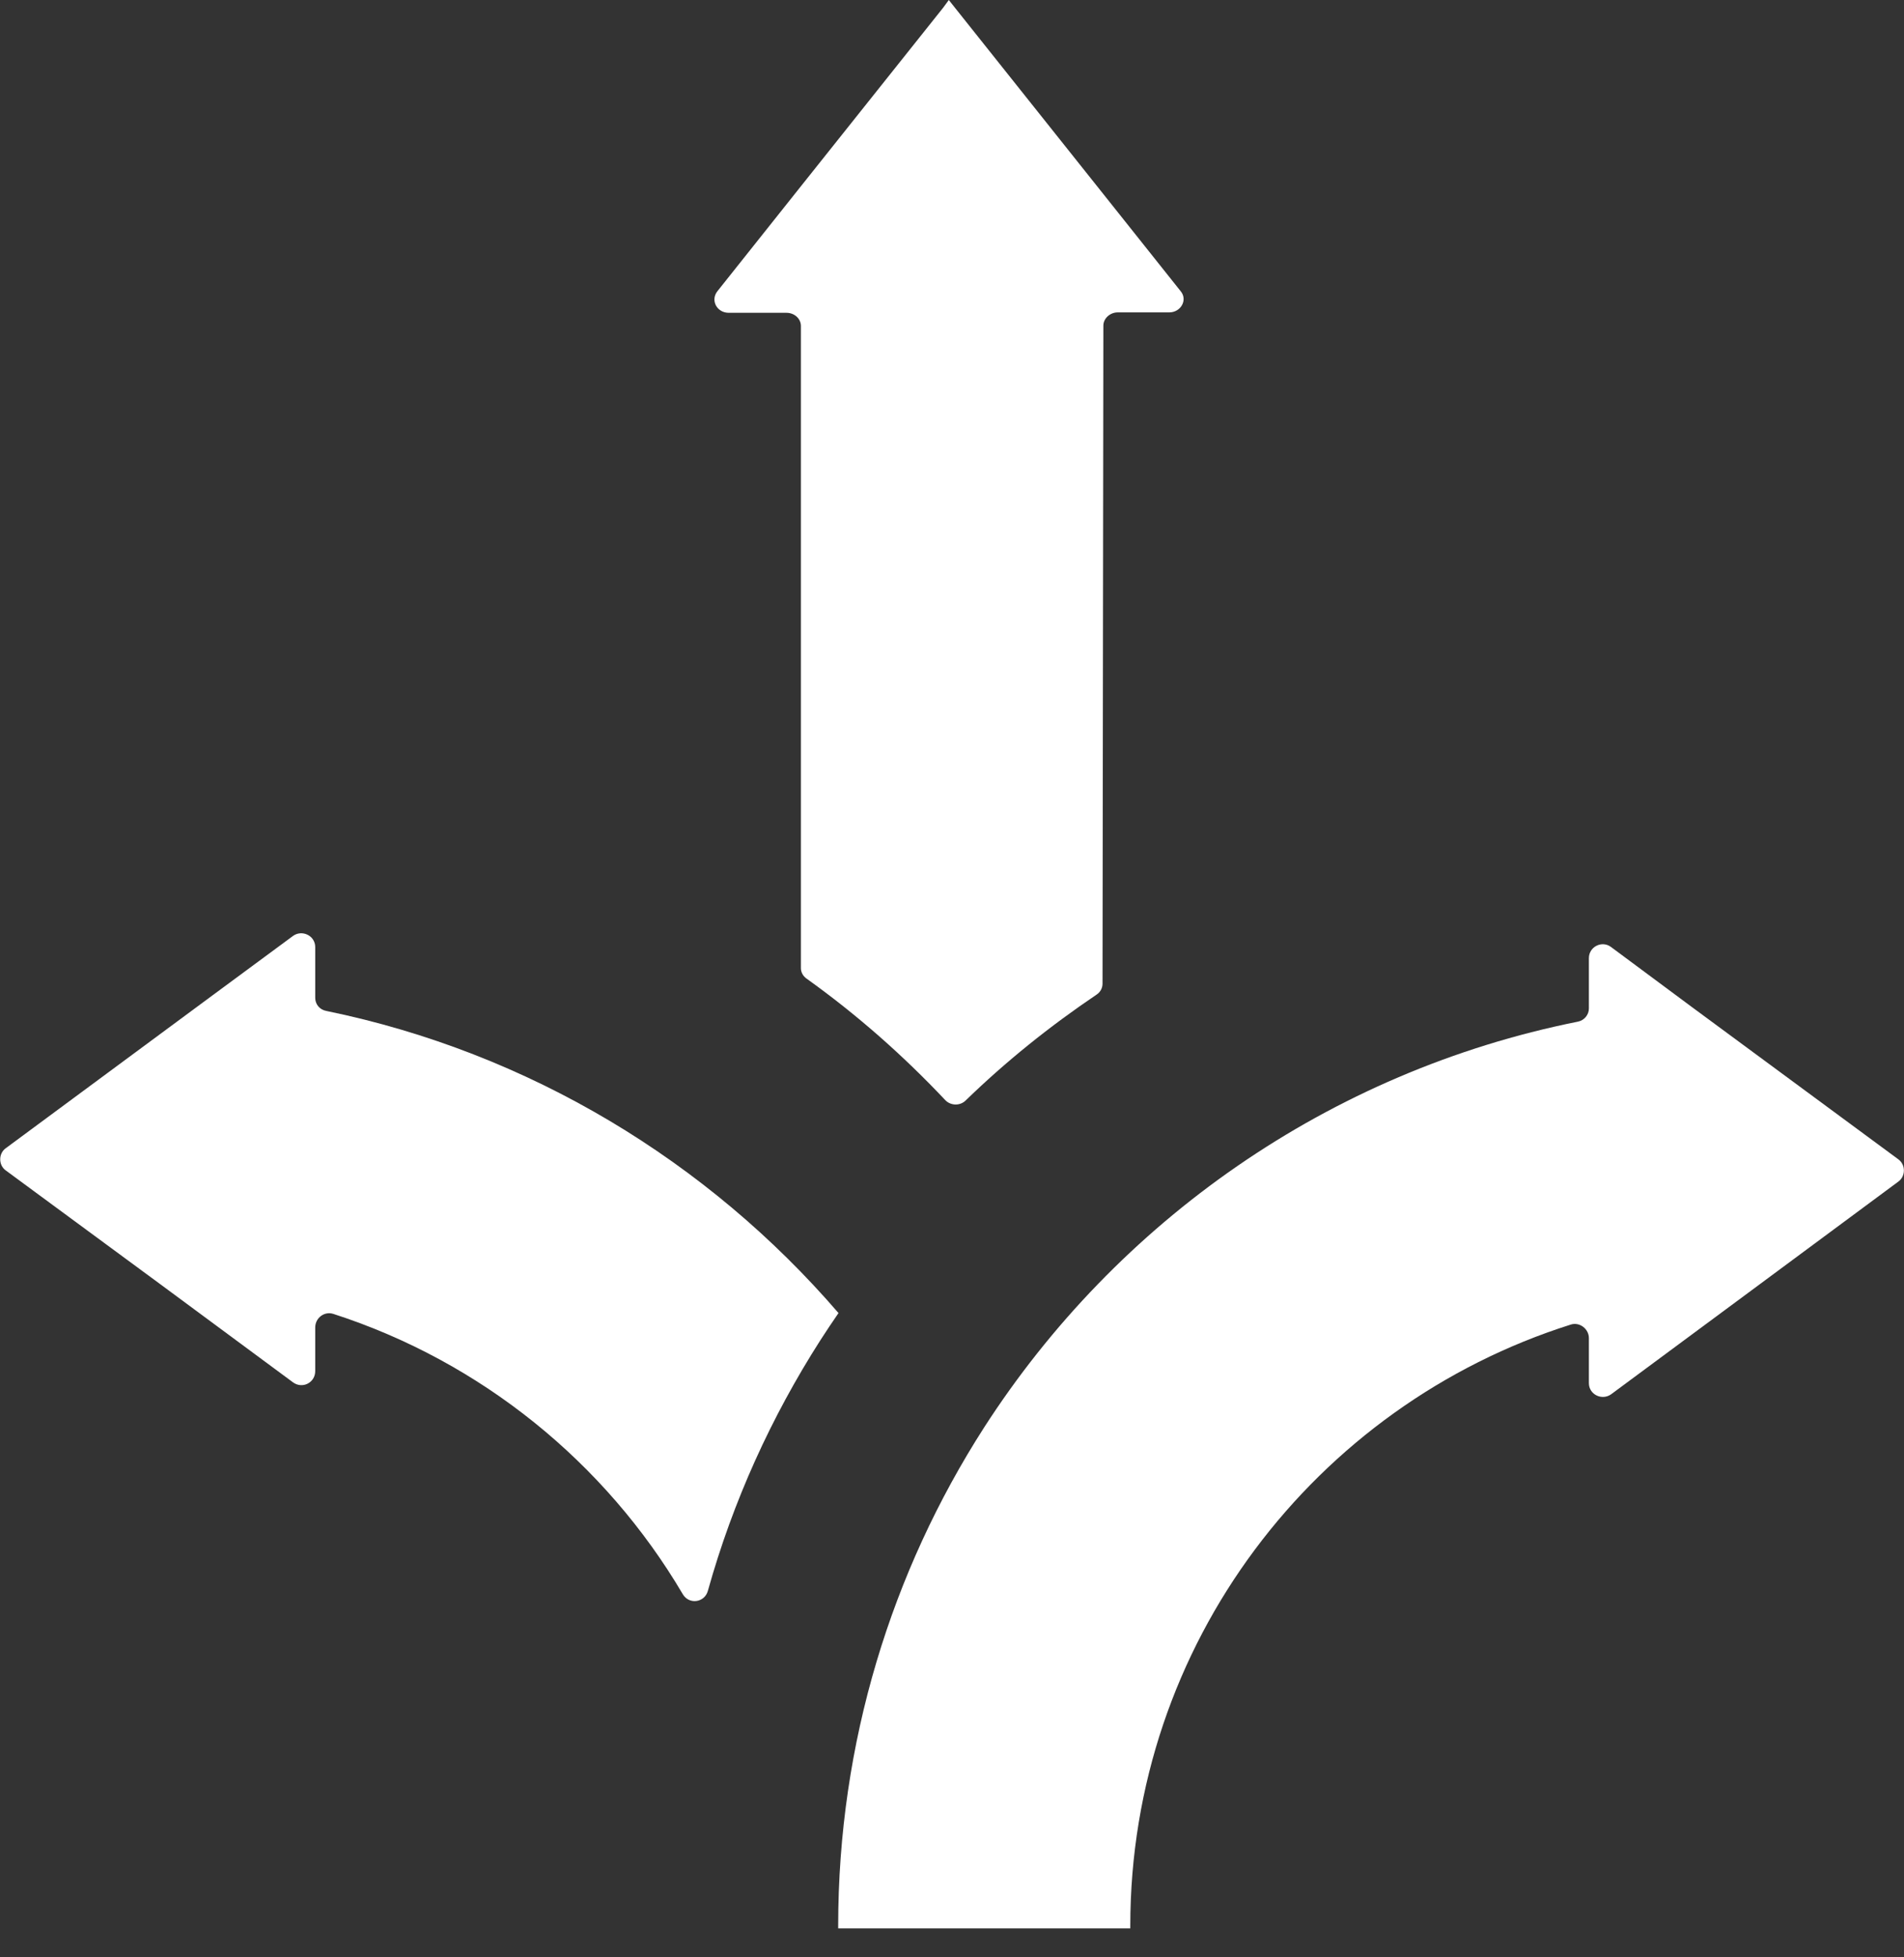 <svg width="36" height="37" viewBox="0 0 36 37" fill="none" xmlns="http://www.w3.org/2000/svg">
<rect x="0" y="0" width="36" height="37" fill="#333333" stroke="none"/>
<path d="M15.854 24.821C15.737 24.992 15.62 25.164 15.511 25.335C14.584 26.784 13.859 28.373 13.384 30.072C13.322 30.298 13.026 30.337 12.909 30.134C11.444 27.649 9.099 25.74 6.303 24.837C6.131 24.782 5.96 24.914 5.96 25.094V25.919C5.96 26.137 5.718 26.262 5.539 26.13L3.031 24.276L0.109 22.125C-0.031 22.024 -0.031 21.806 0.109 21.705L4.02 18.814L5.539 17.693C5.71 17.568 5.96 17.685 5.96 17.903V18.861C5.96 18.986 6.045 19.087 6.17 19.11C10.003 19.897 13.384 21.954 15.854 24.821Z" fill="white"/>
<path d="M35.893 21.915C36.033 22.016 36.033 22.235 35.893 22.336L32.979 24.494L30.463 26.356C30.291 26.48 30.042 26.363 30.042 26.145V25.296C30.042 25.117 29.863 24.985 29.699 25.039C24.869 26.566 21.371 31.077 21.371 36.406V36.452H15.848V36.406C15.848 32.939 16.86 29.706 18.605 26.987C21.114 23.091 25.126 20.256 29.832 19.313C29.956 19.29 30.042 19.181 30.042 19.064V18.113C30.042 17.895 30.291 17.771 30.463 17.903L31.974 19.025L35.893 21.915Z" fill="white"/>
<path d="M22.108 5.905H21.134C20.986 5.905 20.862 6.022 20.862 6.155L20.846 18.596C20.846 18.674 20.807 18.752 20.737 18.799C19.849 19.398 19.015 20.068 18.26 20.801C18.151 20.91 17.971 20.902 17.87 20.793C17.076 19.951 16.203 19.18 15.245 18.495C15.182 18.448 15.143 18.378 15.143 18.3V6.162C15.143 6.022 15.019 5.913 14.871 5.913H13.78C13.554 5.913 13.43 5.679 13.562 5.508L15.143 3.521L17.831 0.148L17.94 0L18.057 0.148L20.862 3.669L22.326 5.508C22.459 5.671 22.326 5.905 22.108 5.905Z" fill="white"/>
</svg>
